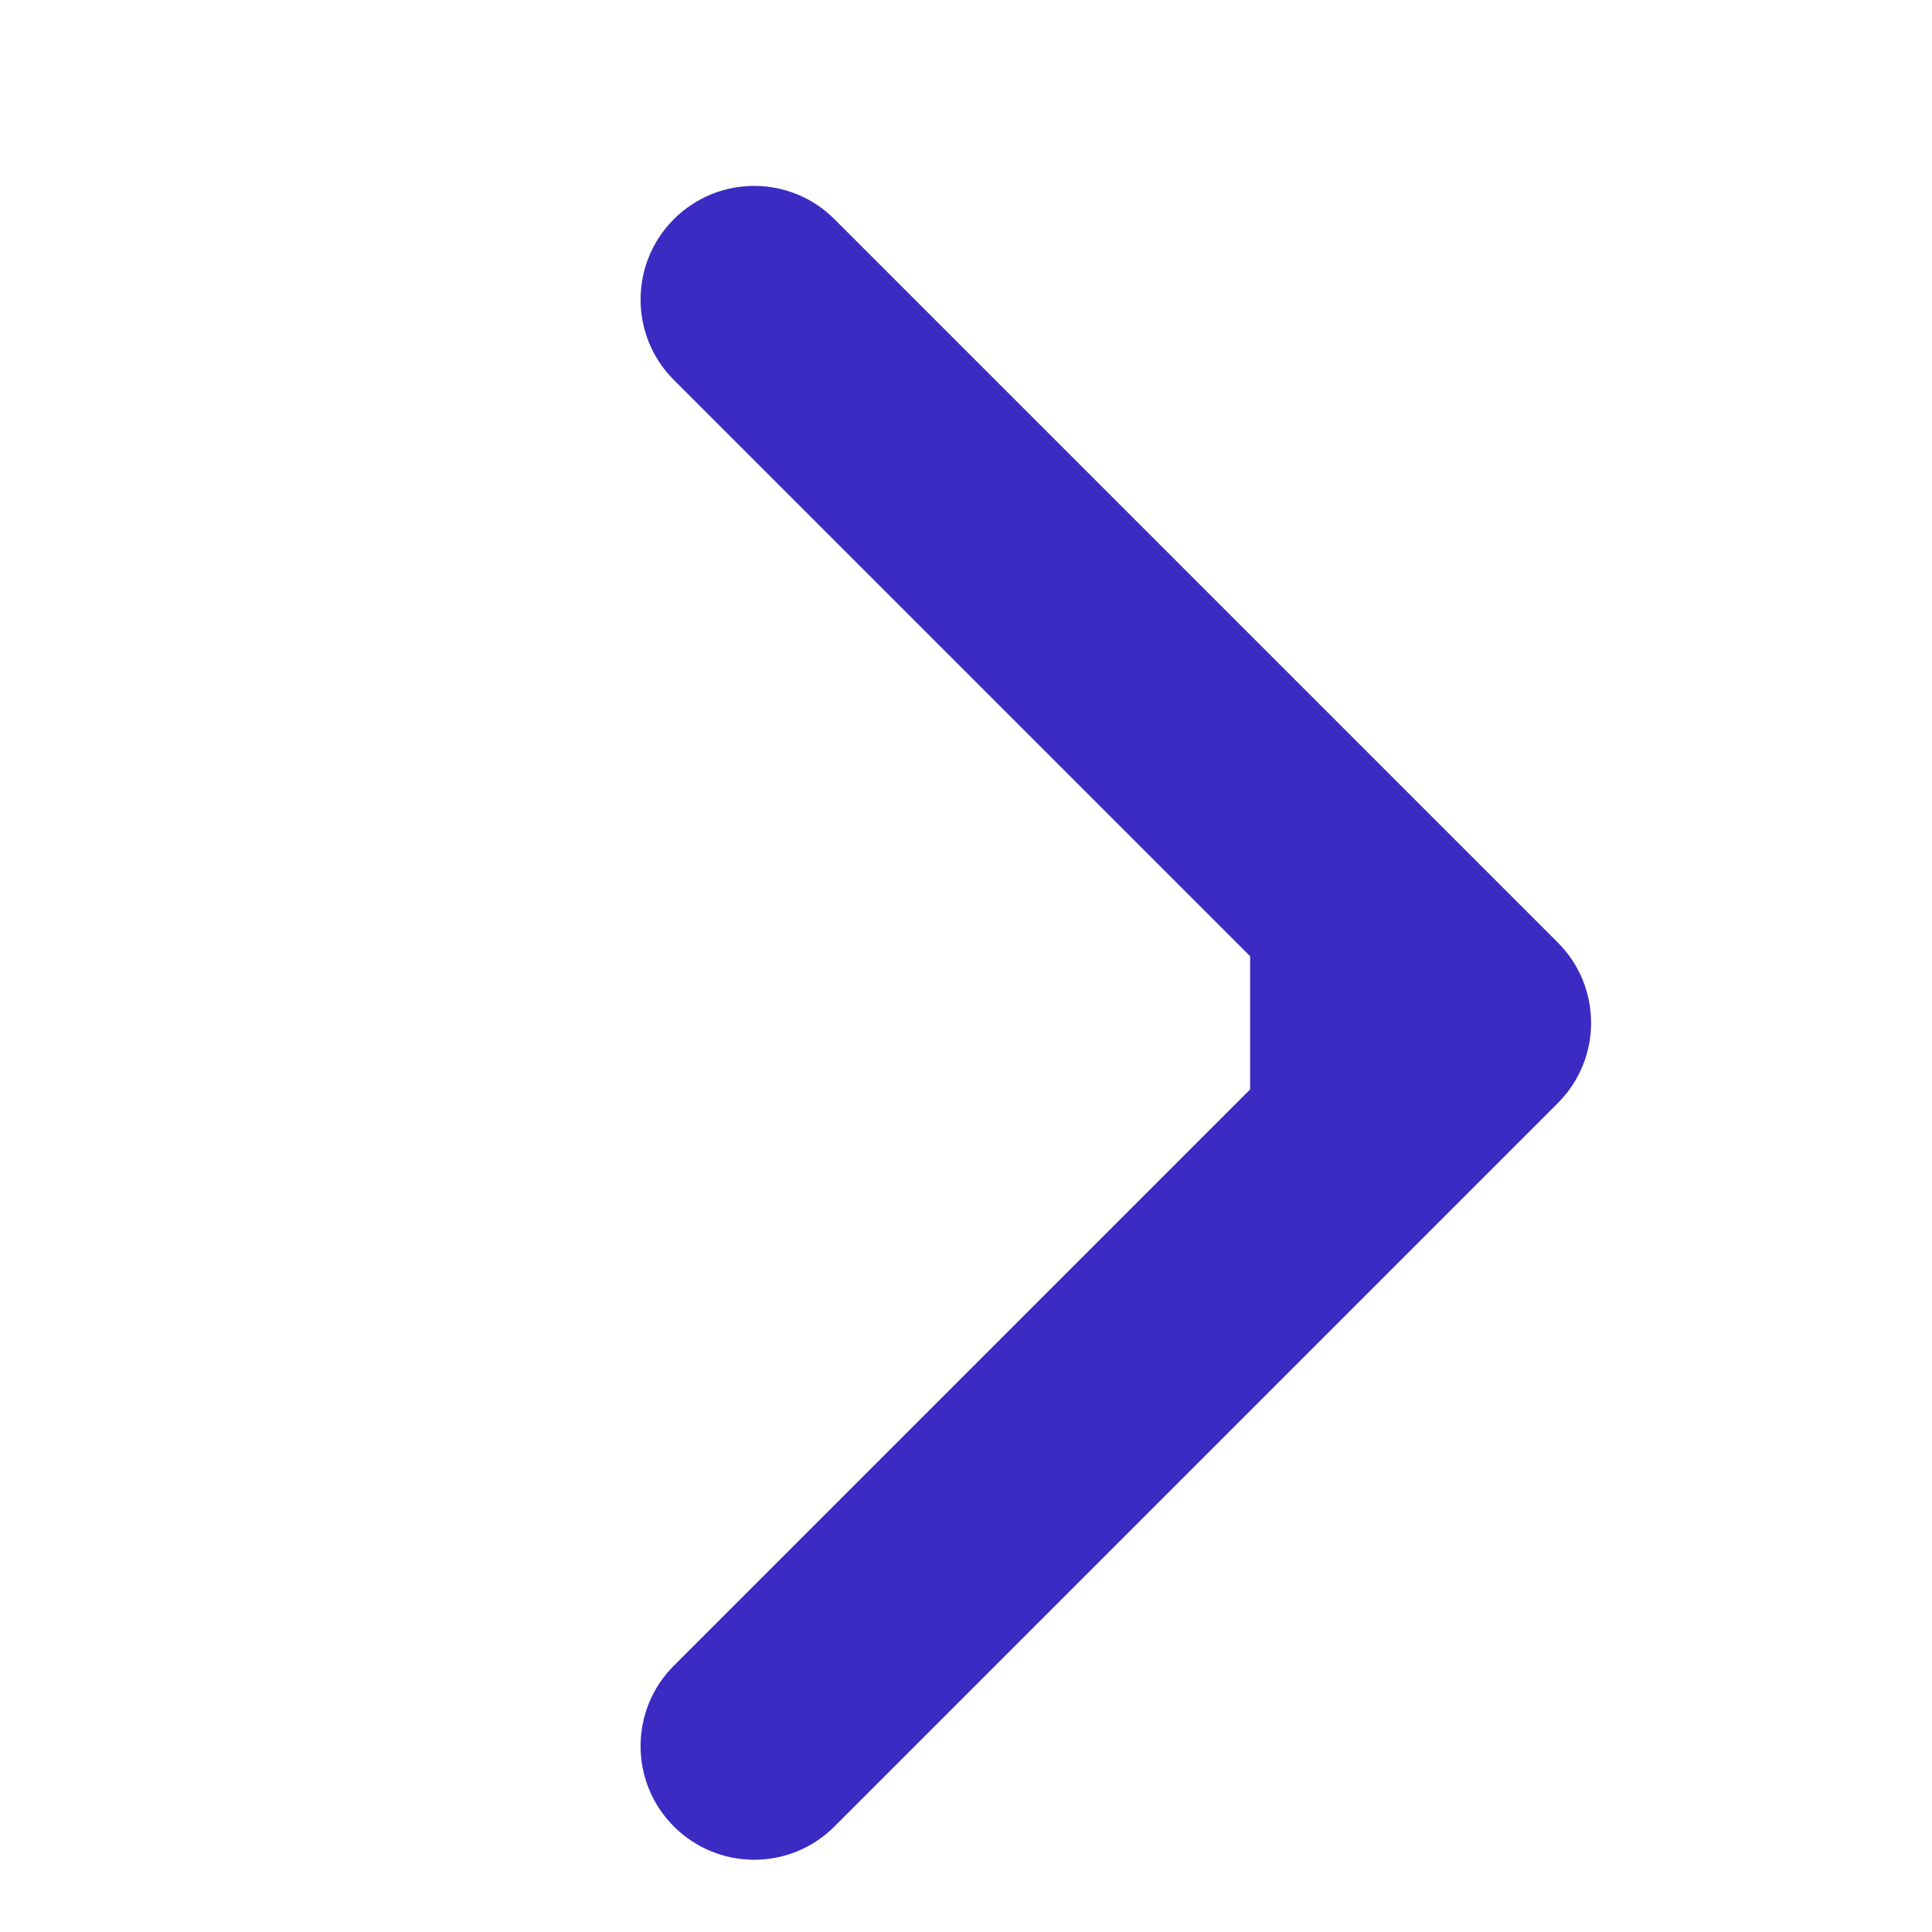 <?xml version="1.0" encoding="UTF-8"?> <svg xmlns="http://www.w3.org/2000/svg" width="17" height="17" viewBox="0 0 17 17" fill="none"> <path d="M13.707 8.293C14.098 8.683 14.098 9.317 13.707 9.707L7.343 16.071C6.953 16.462 6.32 16.462 5.929 16.071C5.539 15.681 5.539 15.047 5.929 14.657L11.586 9L5.929 3.343C5.539 2.953 5.539 2.319 5.929 1.929C6.32 1.538 6.953 1.538 7.343 1.929L13.707 8.293ZM11 8H13V10H11V8Z" fill="#3B2BC3"></path> </svg> 